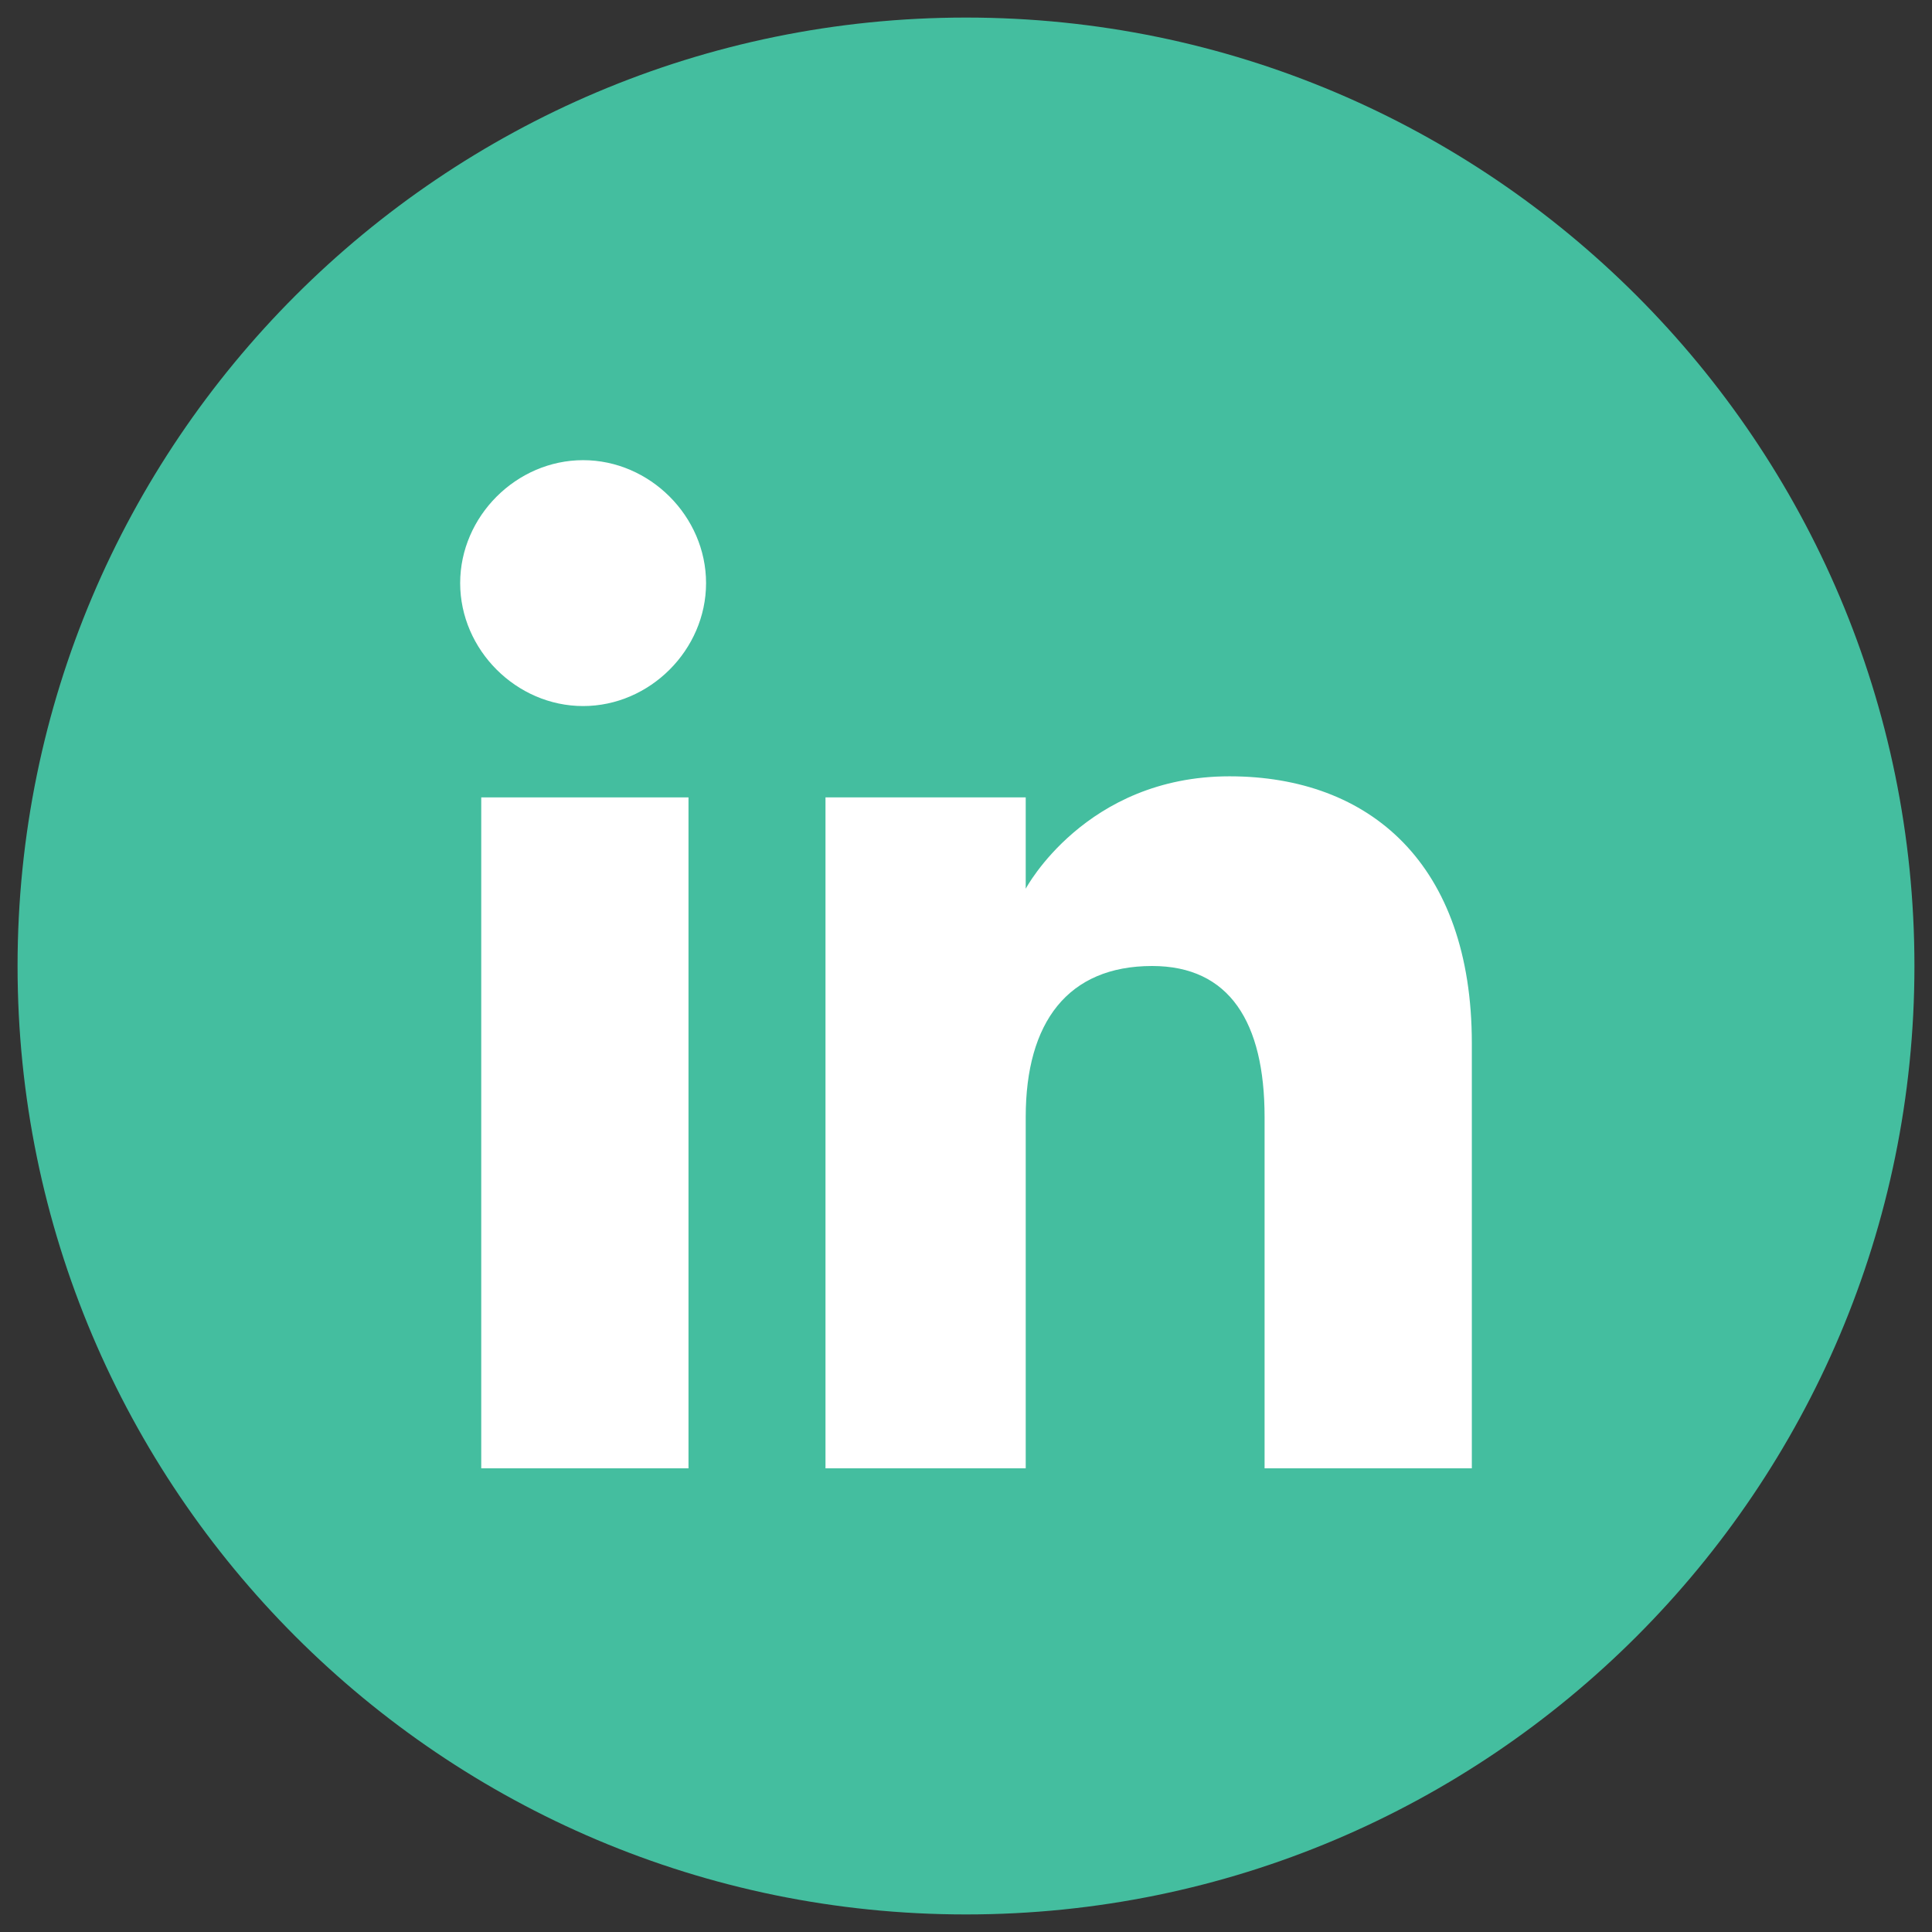 <?xml version="1.0" encoding="utf-8"?>
<!-- Generator: Adobe Illustrator 18.0.0, SVG Export Plug-In . SVG Version: 6.00 Build 0)  -->
<!DOCTYPE svg PUBLIC "-//W3C//DTD SVG 1.1//EN" "http://www.w3.org/Graphics/SVG/1.1/DTD/svg11.dtd">
<svg version="1.1" id="Layer_1" xmlns="http://www.w3.org/2000/svg" xmlns:xlink="http://www.w3.org/1999/xlink" x="0px" y="0px"
	 viewBox="228.5 228.5 55 55" enable-background="new 228.5 228.5 55 55" xml:space="preserve">
<rect x="228.5" y="228.5" width="55" height="55" fill="#333333" stroke="none"/>
<g>
	<path id="twitter-4-icon" fill="#44BE9F" d="M256,229c-14.9,0-27,12.1-27,27c0,14.9,12.1,27,27,27c14.9,0,27-12.1,27-27
		C283,241.1,270.9,229,256,229z"/>
</g>
<g>
	<g id="XMLID_2_">
		<g>
			<rect x="242.2" y="251.2" fill="#FFFFFF" width="5.9" height="19.1"/>
			<path fill="#FFFFFF" d="M245.1,241.6c1.9,0,3.5,1.6,3.5,3.5s-1.6,3.5-3.5,3.5c-1.9,0-3.5-1.6-3.5-3.5S243.2,241.6,245.1,241.6z"
				/>
			<path fill="#FFFFFF" d="M270.4,258.2c0,5.1,0,12.1,0,12.1h-5.9c0,0,0-7.3,0-10s-1-4.3-3.2-4.3c-2.4,0-3.6,1.6-3.6,4.3
				c0,3,0,10,0,10h-5.7v-19.1h5.7v2.6c0,0,1.7-3.2,5.8-3.2C267.5,250.6,270.4,253.1,270.4,258.2z"/>
		</g>
		<g>
		</g>
	</g>
</g>
</svg>
